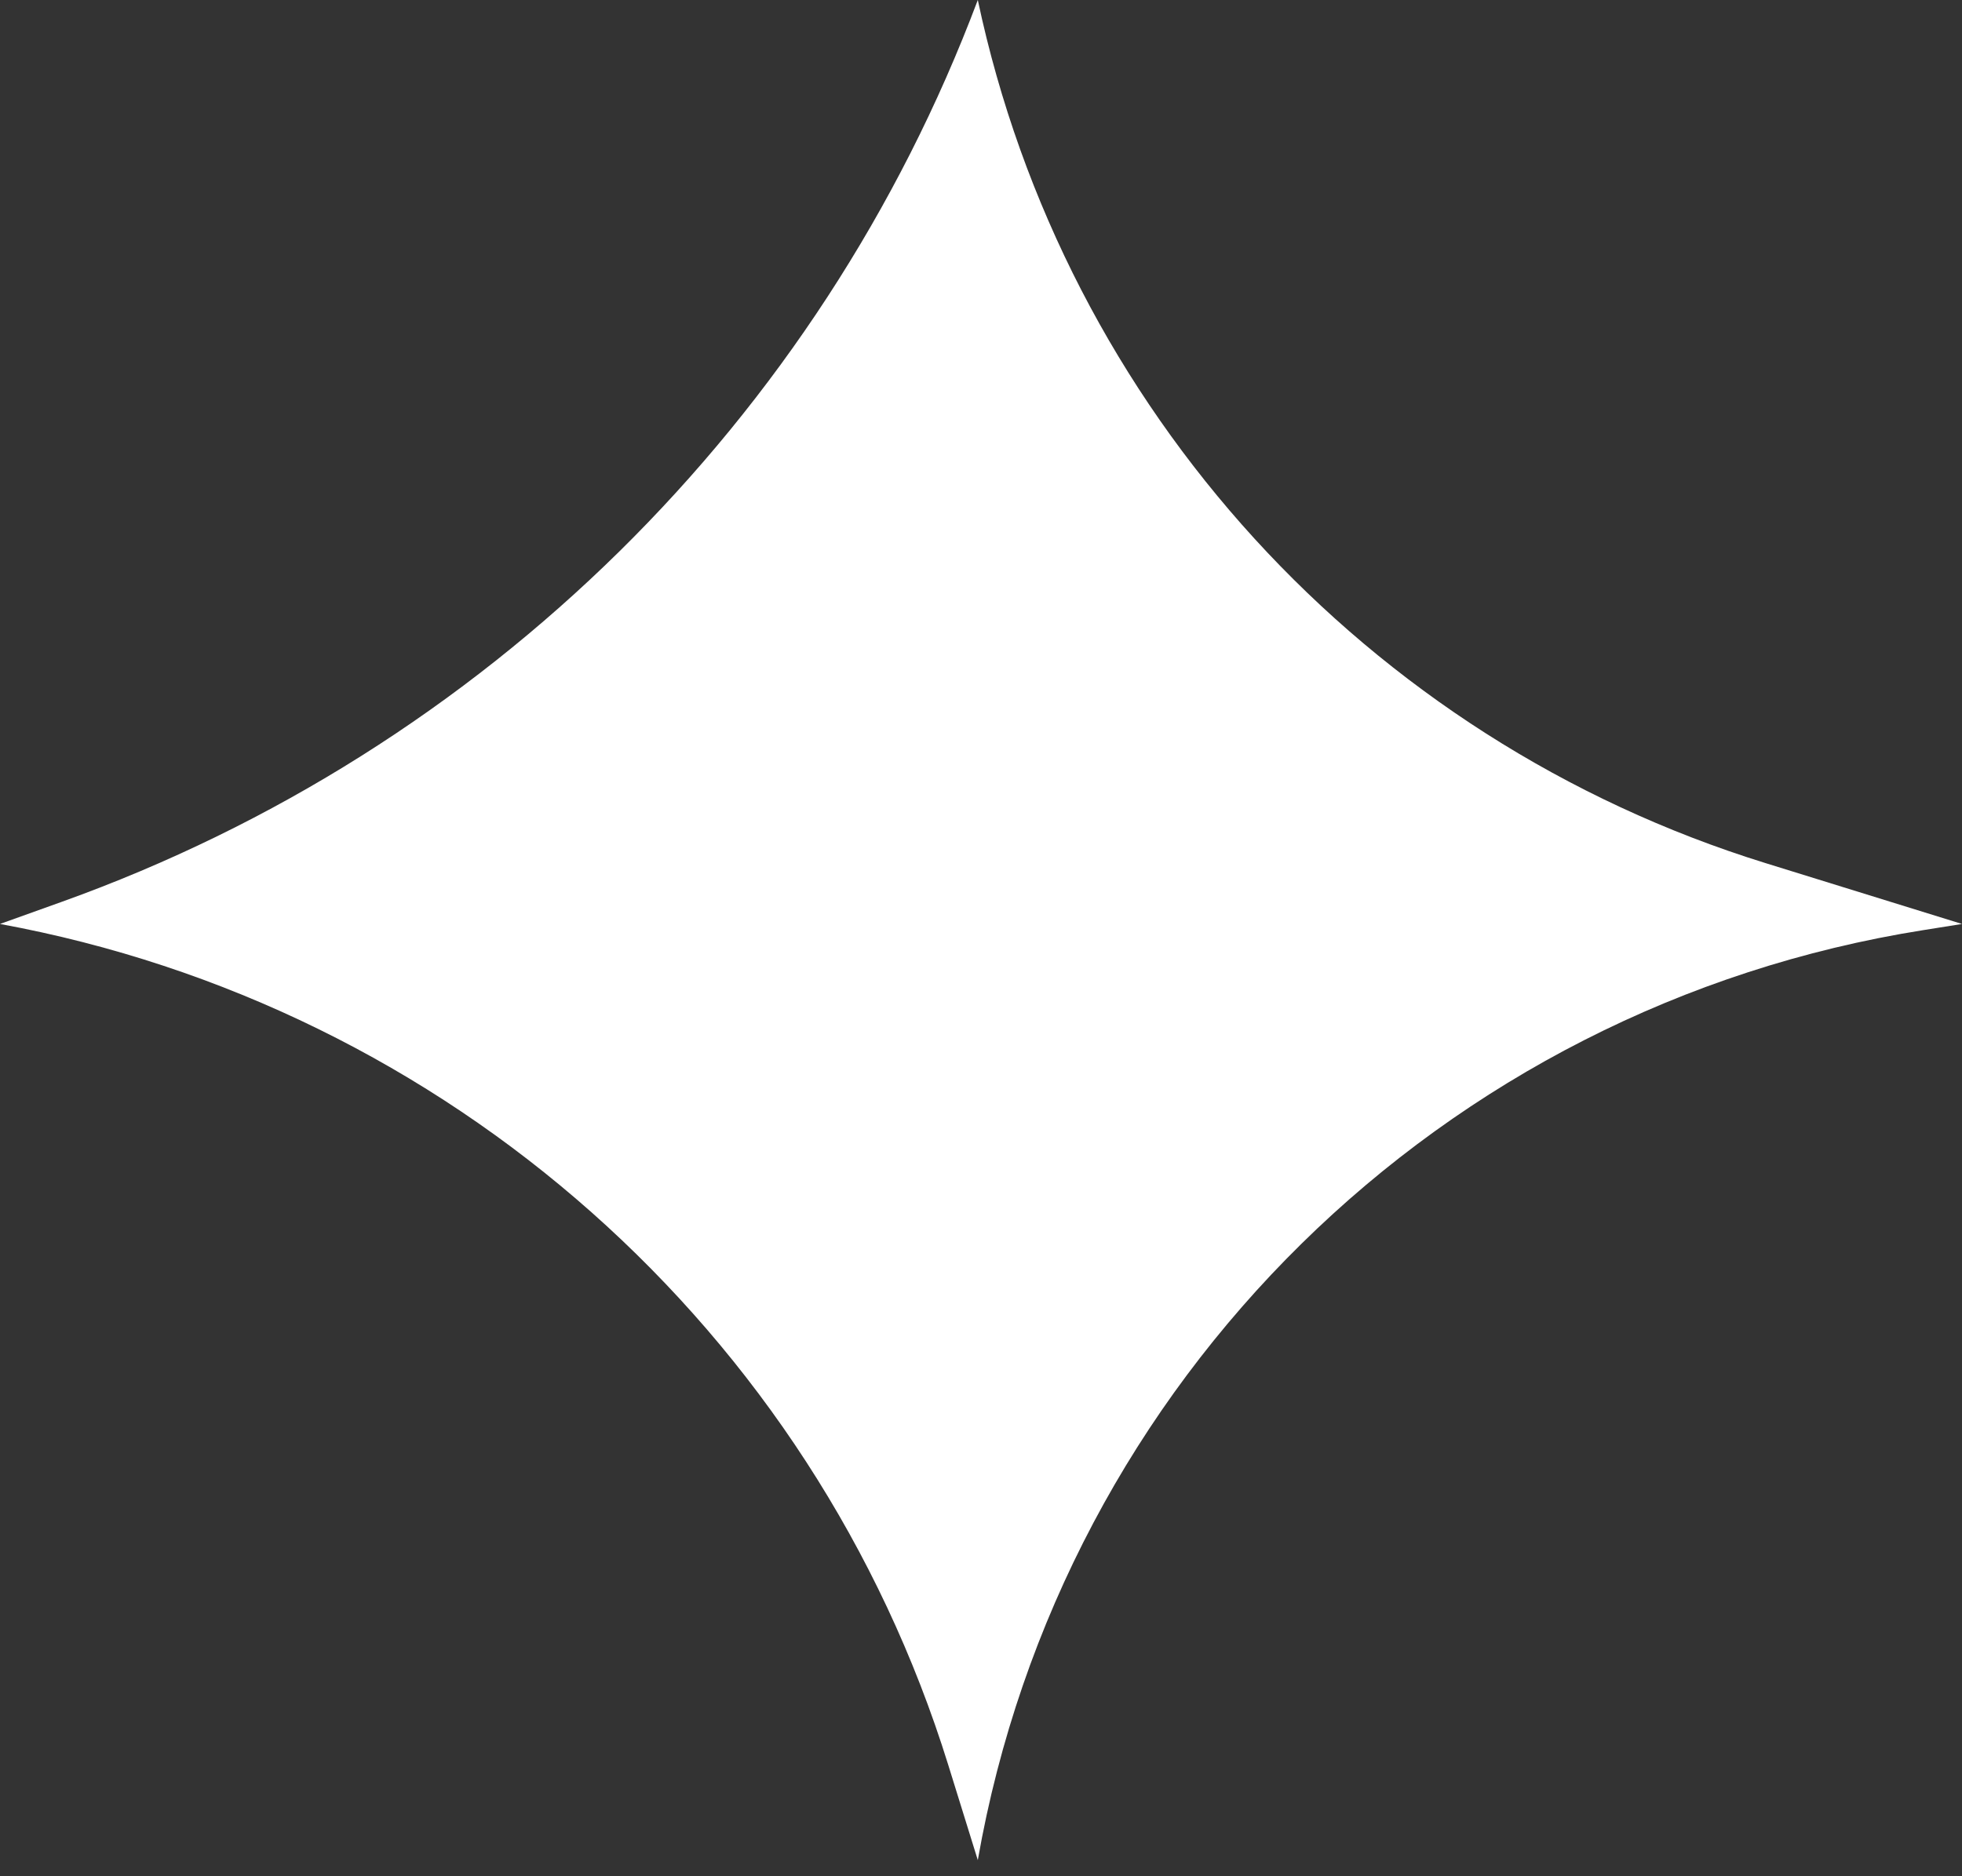 <?xml version="1.0" encoding="UTF-8"?> <svg xmlns="http://www.w3.org/2000/svg" width="46" height="44" viewBox="0 0 46 44" fill="none"><rect x="0" y="0" width="46" height="44" fill="#333333" stroke="none"/><path d="M22.925 0C24.96 9.594 32.026 17.337 41.394 20.241L46 21.668L45.09 21.813C33.802 23.603 24.897 32.364 22.925 43.622L22.232 41.39C19.066 31.194 10.502 23.596 0 21.668L1.456 21.146C11.368 17.589 19.218 9.857 22.925 0Z" fill="white"></path></svg> 